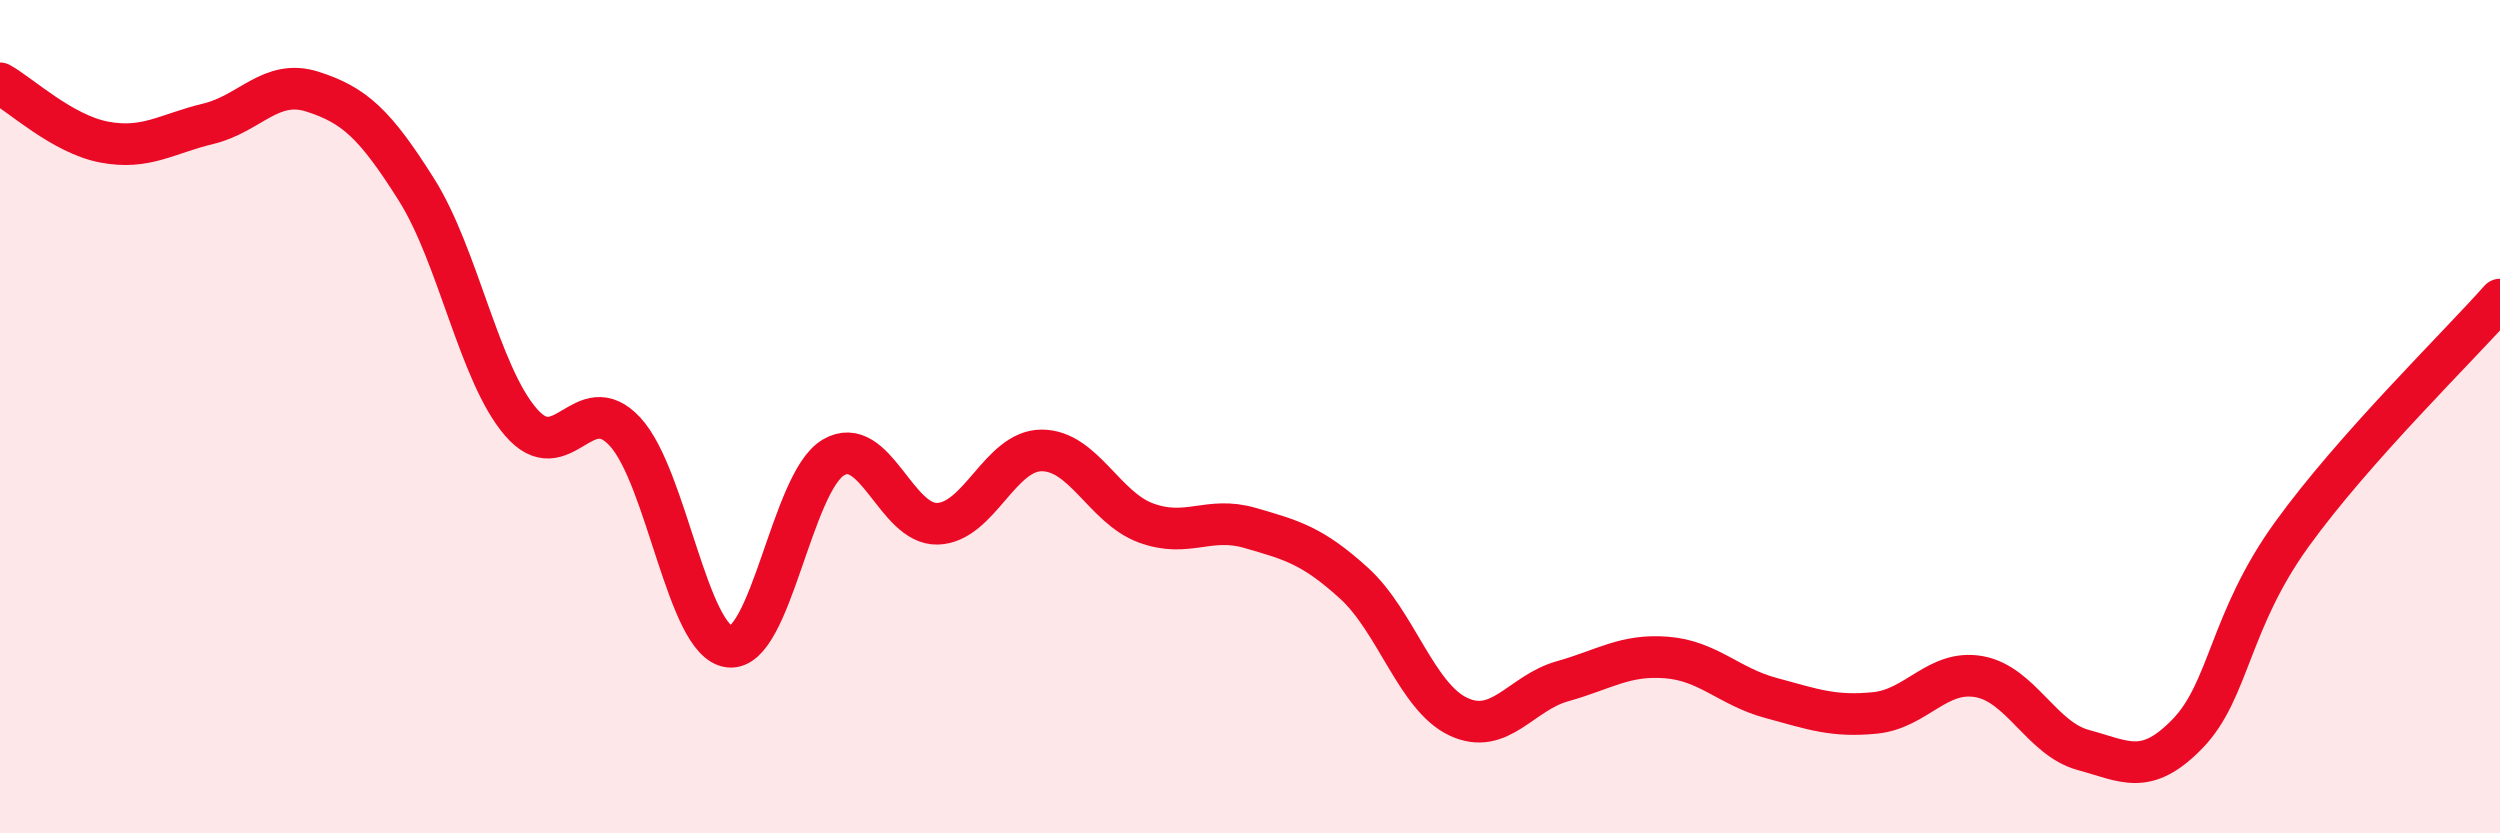 
    <svg width="60" height="20" viewBox="0 0 60 20" xmlns="http://www.w3.org/2000/svg">
      <path
        d="M 0,2 C 0.5,2.28 1.5,3.22 2.5,3.41 C 3.5,3.6 4,3.21 5,2.97 C 6,2.73 6.5,1.88 7.5,2.2 C 8.5,2.52 9,2.97 10,4.56 C 11,6.15 11.5,8.97 12.5,10.13 C 13.5,11.29 14,9.28 15,10.36 C 16,11.44 16.5,15.4 17.5,15.52 C 18.5,15.64 19,11.57 20,10.98 C 21,10.39 21.5,12.6 22.5,12.57 C 23.5,12.54 24,10.81 25,10.81 C 26,10.81 26.5,12.18 27.5,12.55 C 28.5,12.92 29,12.38 30,12.67 C 31,12.96 31.5,13.09 32.5,14 C 33.5,14.91 34,16.73 35,17.2 C 36,17.67 36.5,16.63 37.5,16.35 C 38.5,16.07 39,15.7 40,15.78 C 41,15.86 41.5,16.48 42.5,16.75 C 43.5,17.02 44,17.21 45,17.11 C 46,17.01 46.5,16.06 47.5,16.24 C 48.5,16.42 49,17.73 50,18 C 51,18.27 51.5,18.64 52.5,17.61 C 53.5,16.58 53.5,14.91 55,12.83 C 56.5,10.75 59,8.32 60,7.19L60 20L0 20Z"
        fill="#EB0A25"
        opacity="0.1"
        stroke-linecap="round"
        stroke-linejoin="round"
      />
      <path
        d="M 0,2 C 0.5,2.28 1.5,3.22 2.5,3.41 C 3.5,3.6 4,3.21 5,2.97 C 6,2.73 6.5,1.88 7.5,2.2 C 8.5,2.52 9,2.97 10,4.56 C 11,6.15 11.5,8.97 12.5,10.13 C 13.5,11.29 14,9.28 15,10.36 C 16,11.44 16.5,15.4 17.5,15.52 C 18.5,15.64 19,11.57 20,10.98 C 21,10.39 21.5,12.6 22.5,12.57 C 23.5,12.54 24,10.81 25,10.81 C 26,10.81 26.5,12.18 27.5,12.55 C 28.5,12.92 29,12.38 30,12.67 C 31,12.96 31.5,13.09 32.5,14 C 33.5,14.91 34,16.73 35,17.2 C 36,17.67 36.5,16.63 37.5,16.35 C 38.5,16.07 39,15.7 40,15.78 C 41,15.86 41.5,16.48 42.5,16.75 C 43.5,17.02 44,17.21 45,17.11 C 46,17.01 46.5,16.06 47.5,16.24 C 48.5,16.42 49,17.73 50,18 C 51,18.27 51.5,18.64 52.5,17.61 C 53.5,16.58 53.5,14.91 55,12.83 C 56.5,10.75 59,8.32 60,7.19"
        stroke="#EB0A25"
        stroke-width="1"
        fill="none"
        stroke-linecap="round"
        stroke-linejoin="round"
      />
    </svg>
  